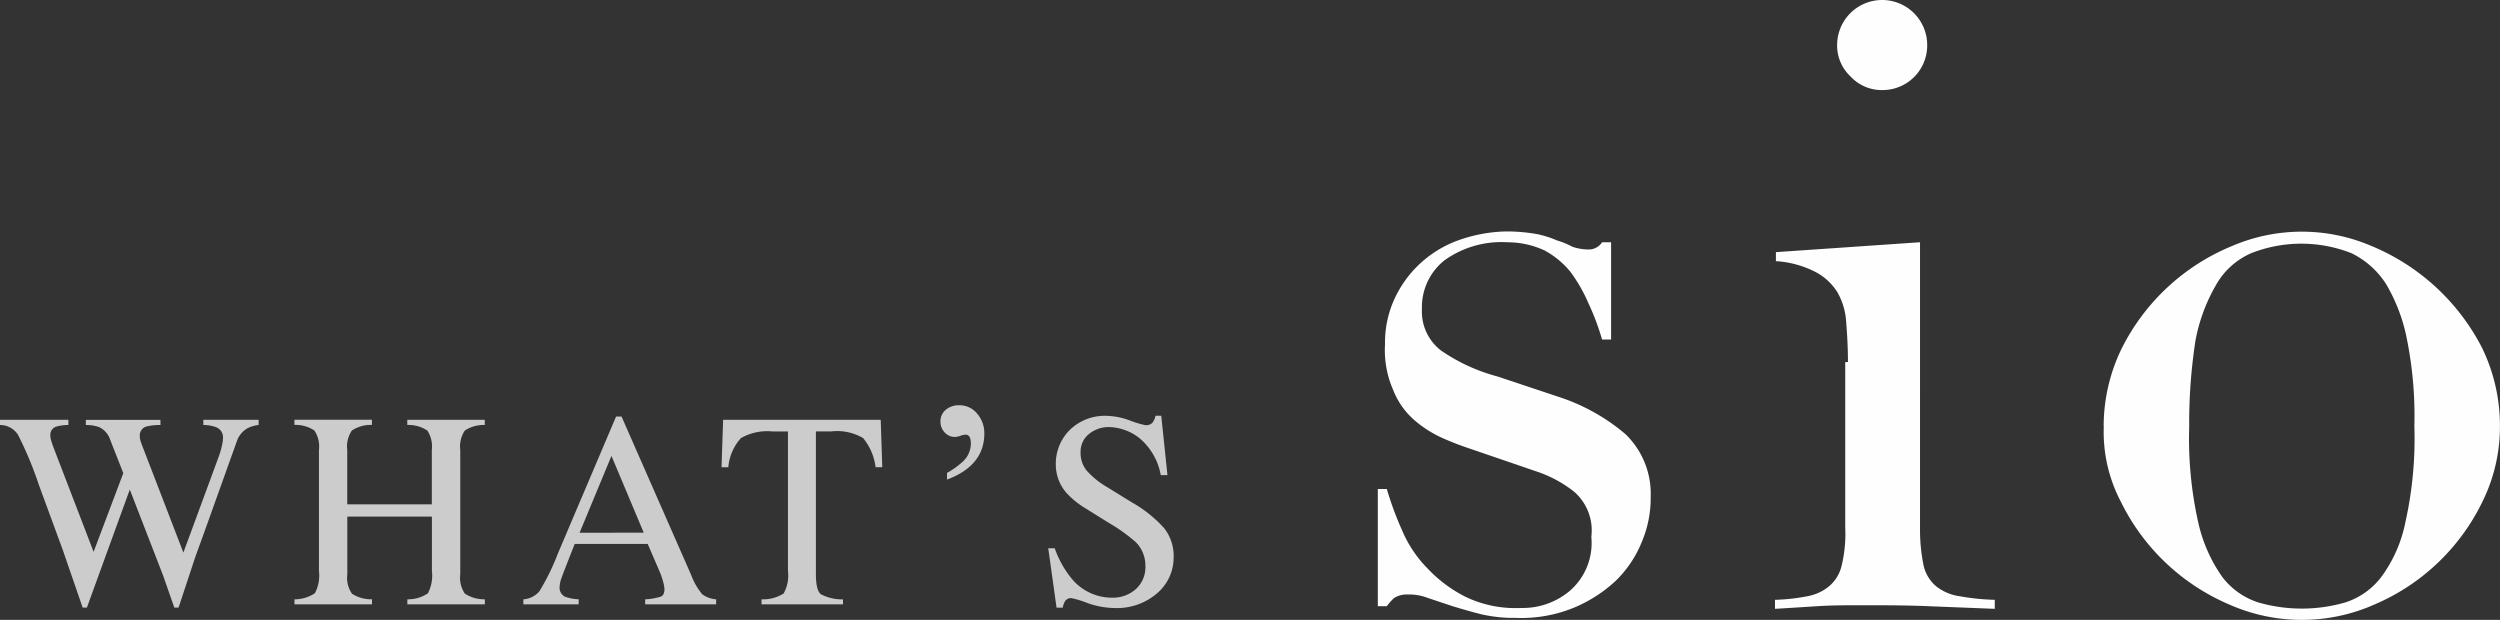 <svg xmlns="http://www.w3.org/2000/svg" width="161.329" height="40" viewBox="0 0 161.329 40"><rect x="0" y="0" width="161.329" height="40" fill="#333333" stroke="none"/><g transform="translate(-804.087 -2007)"><path d="M7.7,32.158h.581a20.986,20.986,0,0,0,.988,2.673A7.807,7.807,0,0,0,10.9,37.273a8.767,8.767,0,0,0,2.5,1.86,7.453,7.453,0,0,0,3.545.7,4.711,4.711,0,0,0,3.138-1.1,4.079,4.079,0,0,0,1.395-3.487,3.312,3.312,0,0,0-1.1-2.906A7.973,7.973,0,0,0,17.871,31l-4.243-1.453a18.675,18.675,0,0,1-1.8-.7,7.353,7.353,0,0,1-1.8-1.162,4.975,4.975,0,0,1-1.337-1.918A6.406,6.406,0,0,1,8.165,22.8a6.754,6.754,0,0,1,.581-2.848,7.228,7.228,0,0,1,4.126-3.836,9.674,9.674,0,0,1,3.138-.581,11.35,11.35,0,0,1,1.976.174,6.621,6.621,0,0,1,1.279.407,5.028,5.028,0,0,1,.988.407A3.291,3.291,0,0,0,21.3,16.7a1.025,1.025,0,0,0,.872-.465h.581v6.277h-.581a15.922,15.922,0,0,0-.872-2.325,10.185,10.185,0,0,0-1.162-2.034,5.551,5.551,0,0,0-1.685-1.395,5.685,5.685,0,0,0-2.383-.523A6.309,6.309,0,0,0,12,17.4a3.856,3.856,0,0,0-1.453,3.138,3.173,3.173,0,0,0,1.22,2.673,11.689,11.689,0,0,0,3.661,1.685l4.01,1.337a12.708,12.708,0,0,1,4.243,2.383,5.347,5.347,0,0,1,1.627,4.068,7.211,7.211,0,0,1-.581,2.906,7.306,7.306,0,0,1-1.685,2.5,9.1,9.1,0,0,1-2.732,1.744,8.972,8.972,0,0,1-3.72.639,9.191,9.191,0,0,1-2.208-.232c-.7-.174-1.279-.349-1.86-.523l-1.569-.523a3.41,3.41,0,0,0-1.337-.232,1.513,1.513,0,0,0-.872.232,3.76,3.76,0,0,0-.465.523H7.7ZM37.34,3.506a2.906,2.906,0,0,1,5.812,0,2.878,2.878,0,0,1-2.906,2.906,2.726,2.726,0,0,1-2.034-.872A2.726,2.726,0,0,1,37.34,3.506Zm17.2,24.584a11.466,11.466,0,0,1,1.162-5,13.831,13.831,0,0,1,7.149-6.625,11.4,11.4,0,0,1,8.95,0,14.072,14.072,0,0,1,7.149,6.567,11.465,11.465,0,0,1,1.162,5,10.915,10.915,0,0,1-1.1,4.882A13.715,13.715,0,0,1,72.037,39.6a11.554,11.554,0,0,1-9.415,0,13.823,13.823,0,0,1-6.974-6.625,9.7,9.7,0,0,1-1.1-4.882Zm5.521,0a24.81,24.81,0,0,0,.581,6.219,9.747,9.747,0,0,0,1.569,3.545,4.73,4.73,0,0,0,2.325,1.627,10.115,10.115,0,0,0,5.579,0,4.73,4.73,0,0,0,2.325-1.627,8.86,8.86,0,0,0,1.569-3.545,24.81,24.81,0,0,0,.581-6.219,25.02,25.02,0,0,0-.465-5.521,11.221,11.221,0,0,0-1.337-3.6,5.489,5.489,0,0,0-2.267-2.034,8.829,8.829,0,0,0-6.451,0,4.8,4.8,0,0,0-2.267,2.034,11.221,11.221,0,0,0-1.337,3.6,34.8,34.8,0,0,0-.407,5.521ZM38.038,23.964c0-.988-.058-1.86-.116-2.615a4.351,4.351,0,0,0-.581-1.918,3.7,3.7,0,0,0-1.395-1.279,6.45,6.45,0,0,0-2.557-.7v-.581l9.3-.639V34.657A11.579,11.579,0,0,0,42.92,37.1a2.472,2.472,0,0,0,.814,1.337,3.144,3.144,0,0,0,1.511.639,14.987,14.987,0,0,0,2.267.232v.581l-4.359-.174c-1.453-.058-2.79-.058-4.243-.058-.93,0-1.86,0-2.79.058s-1.8.116-2.79.174v-.581a12.807,12.807,0,0,0,2.092-.232,3.07,3.07,0,0,0,1.395-.639,2.472,2.472,0,0,0,.814-1.337,8.7,8.7,0,0,0,.232-2.441V23.964Z" transform="translate(885.3 2006.4)" fill="#fefefe"/><path d="M-72.5-11.909v.334a2.884,2.884,0,0,0-.765.1.547.547,0,0,0-.4.545,1.227,1.227,0,0,0,.048.343q.048.167.145.431l2.6,6.768,1.916-5.08-.853-2.171a1.352,1.352,0,0,0-.712-.8,2.329,2.329,0,0,0-.853-.132v-.334h4.816v.334a3.433,3.433,0,0,0-.932.1.593.593,0,0,0-.4.615.978.978,0,0,0,.035.277q.035.119.176.488l2.6,6.75,2.25-6.108a5.28,5.28,0,0,0,.264-.923,2.05,2.05,0,0,0,.044-.369A.7.7,0,0,0-63-11.443a2.282,2.282,0,0,0-.791-.132v-.334h3.568v.334a2.088,2.088,0,0,0-.738.22,1.57,1.57,0,0,0-.686.879l-1.916,5.353-.747,2.065L-65.391.211h-.272l-.729-2.083-2.145-5.537L-71.306.211h-.272L-72.87-3.533l-1.547-4.21a23.414,23.414,0,0,0-1.332-3.195,1.375,1.375,0,0,0-1.165-.637v-.334ZM-57.913-.325a2.37,2.37,0,0,0,1.318-.391,2.431,2.431,0,0,0,.264-1.446v-7.8a1.851,1.851,0,0,0-.294-1.257,2.173,2.173,0,0,0-1.288-.36v-.334h5v.334a2.2,2.2,0,0,0-1.292.36,1.831,1.831,0,0,0-.3,1.257v3.507h5.458V-9.958a1.872,1.872,0,0,0-.29-1.257,2.167,2.167,0,0,0-1.292-.36v-.334h5v.334a2.173,2.173,0,0,0-1.288.36,1.851,1.851,0,0,0-.294,1.257v8.007A1.828,1.828,0,0,0-46.913-.69a2.328,2.328,0,0,0,1.288.365V0h-5V-.325A2.3,2.3,0,0,0-49.3-.712a2.489,2.489,0,0,0,.259-1.45v-3.5H-54.5v3.709a1.827,1.827,0,0,0,.3,1.266,2.288,2.288,0,0,0,1.292.36V0h-5Zm22.542-4.3L-37.454-9.58-39.51-4.623ZM-43.14,0V-.325A1.458,1.458,0,0,0-42.1-.853a14.625,14.625,0,0,0,1.191-2.435l3.753-8.833h.352l4.482,10.2A4.335,4.335,0,0,0-31.6-.655a1.7,1.7,0,0,0,.9.33V0h-4.579V-.325A4.036,4.036,0,0,0-34.263-.5q.229-.1.229-.5a2.187,2.187,0,0,0-.088-.466,5.067,5.067,0,0,0-.246-.7l-.747-1.731h-4.711q-.7,1.767-.839,2.158a2.018,2.018,0,0,0-.136.62.64.64,0,0,0,.369.633,2.936,2.936,0,0,0,.861.158V0Zm12.892-11.909h10.169l.1,3.059h-.431a3.672,3.672,0,0,0-.8-1.876,3.3,3.3,0,0,0-2.052-.435h-1v9.211q0,1.046.325,1.3a2.989,2.989,0,0,0,1.424.33V0H-27.77V-.325A2.483,2.483,0,0,0-26.346-.7a2.373,2.373,0,0,0,.281-1.459v-9h-1a3.435,3.435,0,0,0-2.035.431,3.183,3.183,0,0,0-.813,1.881h-.439Zm16.856.879q0,2.074-2.408,2.979v-.431a5.334,5.334,0,0,0,1.046-.756,1.587,1.587,0,0,0,.492-1.143q0-.571-.343-.571a1.145,1.145,0,0,0-.334.075,1.145,1.145,0,0,1-.334.075.891.891,0,0,1-.677-.29.979.979,0,0,1-.272-.694.952.952,0,0,1,.369-.791,1.291,1.291,0,0,1,.844-.272,1.472,1.472,0,0,1,1.178.571A1.91,1.91,0,0,1-13.393-11.03Zm4.542,7.409A6.489,6.489,0,0,0-7.778-1.687,3.362,3.362,0,0,0-5.115-.431a2.2,2.2,0,0,0,1.49-.545A1.905,1.905,0,0,0-3-2.5,2.122,2.122,0,0,0-3.63-4.025,11.181,11.181,0,0,0-5.37-5.265l-1.538-.958A5.5,5.5,0,0,1-8.016-7.11,2.756,2.756,0,0,1-8.78-8.991a3.076,3.076,0,0,1,.905-2.268,3.243,3.243,0,0,1,2.4-.905,4.613,4.613,0,0,1,1.481.3,6.319,6.319,0,0,0,.989.3.565.565,0,0,0,.461-.158,1.14,1.14,0,0,0,.2-.448h.369l.4,3.832h-.431a4.045,4.045,0,0,0-1.411-2.417,3.325,3.325,0,0,0-1.92-.686A2.013,2.013,0,0,0-6.631-11a1.455,1.455,0,0,0-.549,1.208A1.762,1.762,0,0,0-6.759-8.6a5.437,5.437,0,0,0,1.31,1.046l1.582.976A8.177,8.177,0,0,1-1.775-4.9a2.9,2.9,0,0,1,.6,1.828A3.034,3.034,0,0,1-2.246-.712,3.954,3.954,0,0,1-4.975.237,5.305,5.305,0,0,1-6.719-.079,6.6,6.6,0,0,0-7.761-.4.447.447,0,0,0-8.187-.2a1.22,1.22,0,0,0-.145.413h-.4l-.536-3.832Z" transform="translate(881 2046)" fill="#ccc"/></g></svg>